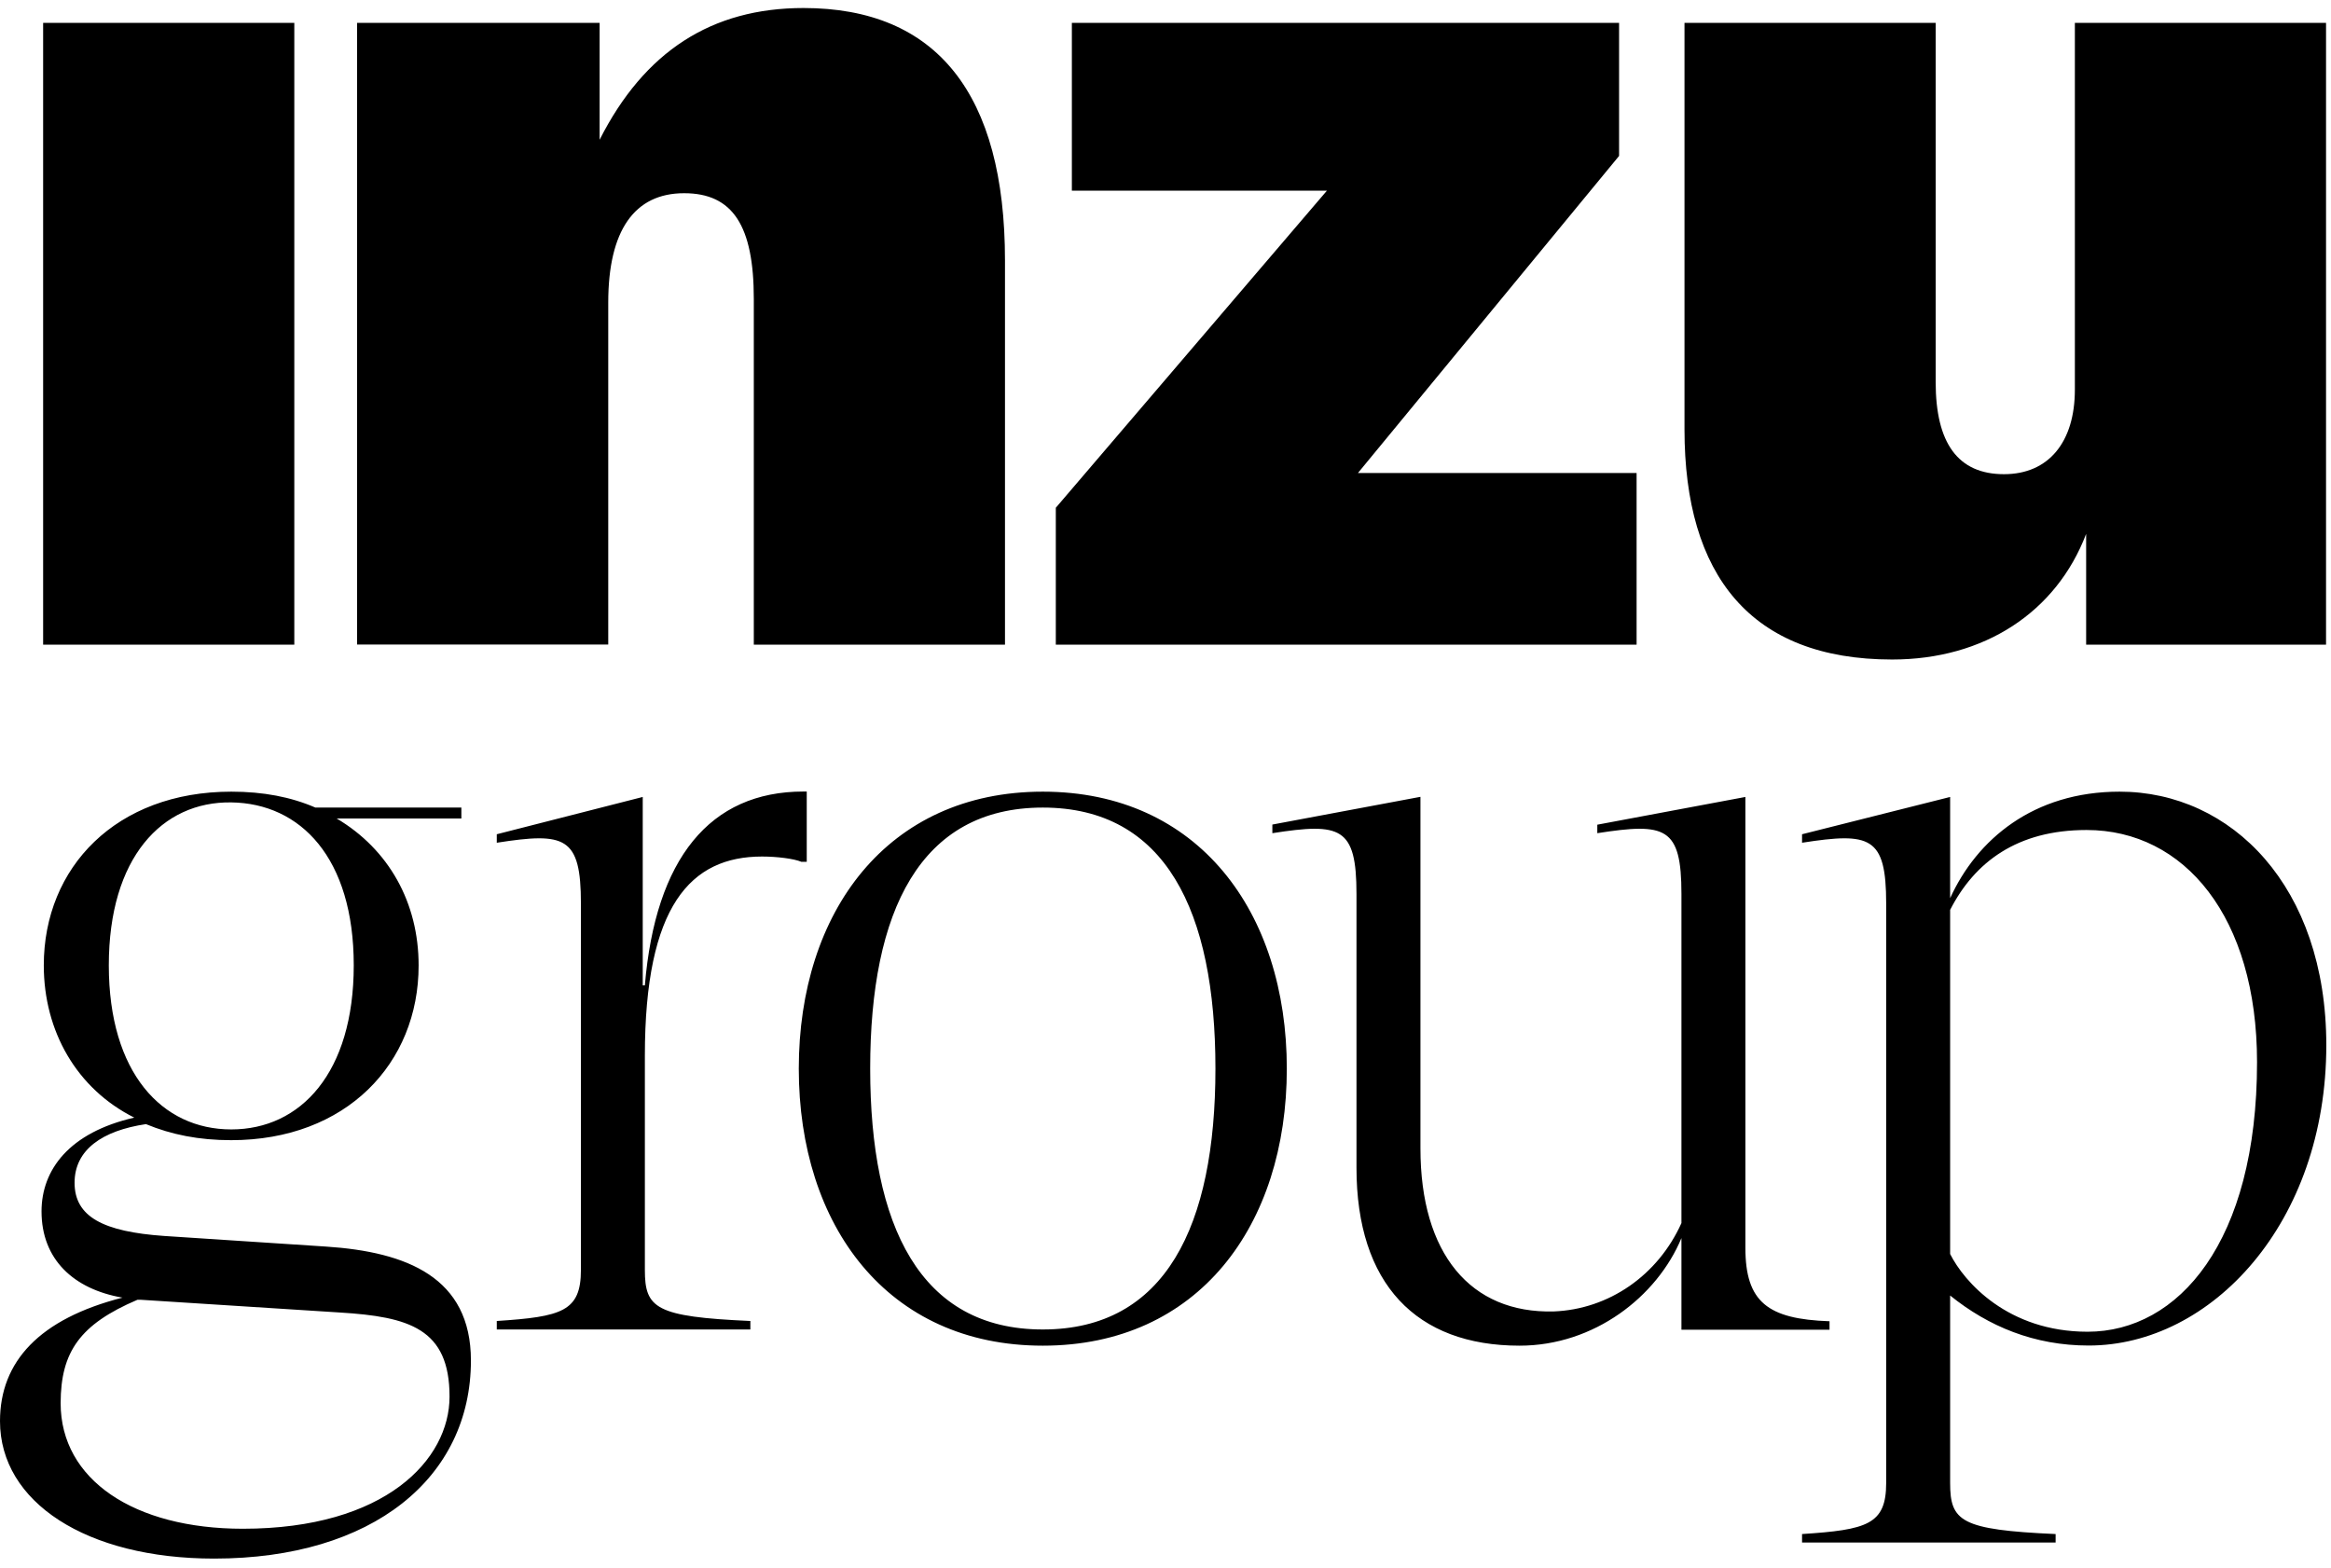 <svg width="159" height="107" viewBox="0 0 159 107" fill="none" xmlns="http://www.w3.org/2000/svg">
<path d="M133.021 62.075C134.695 58.807 137.6 56.626 142.325 56.626C149.014 56.626 153.955 62.581 153.955 72.465C153.955 84.747 148.579 90.856 142.397 90.856C136.949 90.856 133.971 87.444 133.021 85.552V62.075ZM122.92 104.659V105.238H140.216V104.659C133.745 104.369 133.021 103.79 133.021 101.174V88.385C135.636 90.494 138.759 91.798 142.47 91.798C150.824 91.798 158.68 83.444 158.68 71.306C158.68 60.482 152.209 54.01 144.579 54.01C138.696 54.01 134.84 57.278 133.021 61.278V54.372L122.92 56.916V57.495C127.572 56.771 128.658 57.06 128.658 61.64V101.174C128.658 104.007 127.355 104.369 122.92 104.659ZM86.789 56.843C91.441 56.119 92.527 56.409 92.527 60.988V79.669C92.527 87.589 96.6 91.807 103.651 91.807C108.737 91.807 113.027 88.467 114.693 84.466V90.721H124.794V90.141C120.576 89.996 119.055 88.829 119.055 85.127V54.372L108.954 56.264V56.843C113.607 56.119 114.693 56.409 114.693 60.988V83.444C113.091 87.001 109.751 89.327 105.977 89.472C100.311 89.616 96.89 85.543 96.89 78.348V54.363L86.789 56.255V56.843ZM43.842 54.372L33.886 56.916V57.495C38.539 56.771 39.625 57.06 39.625 61.64V86.639C39.625 89.472 38.321 89.834 33.886 90.123V90.702H51.183V90.123C44.711 89.834 43.987 89.254 43.987 86.639V72.031C43.987 61.785 47.11 58.436 51.979 58.436C52.993 58.436 54.16 58.581 54.667 58.798H55.029V54.001H54.812C48.413 54.001 44.711 58.581 43.987 67.225H43.842V54.372ZM2.942 43.982H20.075V1.56H2.942V43.982ZM24.13 65.858C24.13 73.198 20.5 77.054 15.776 77.054C11.051 77.054 7.422 73.198 7.422 65.858C7.422 58.517 11.051 54.671 15.776 54.743C20.491 54.807 24.13 58.517 24.13 65.858ZM9.377 88.675H9.594L23.179 89.544C27.904 89.834 30.664 90.639 30.664 95.282C30.664 99.572 26.302 104.297 16.563 104.297C9.15 104.297 4.136 100.957 4.136 95.726C4.145 92.232 5.449 90.35 9.377 88.675ZM31.47 55.096H21.514C19.84 54.372 17.957 54.01 15.776 54.01C7.929 54.01 2.987 59.169 2.987 65.858C2.987 70.365 5.24 74.284 9.159 76.248C4.725 77.262 2.833 79.805 2.833 82.647C2.833 85.915 5.014 87.951 8.354 88.53C2.688 89.978 0 92.893 0 96.957C0 102.478 5.883 106.333 14.608 106.333C25.433 106.333 32.122 100.812 32.122 92.82C32.122 87.154 27.759 85.408 22.238 85.046L11.196 84.322C7.051 84.032 5.087 83.018 5.087 80.692C5.087 78.439 6.978 77.135 9.956 76.692C11.703 77.416 13.585 77.787 15.767 77.787C23.614 77.787 28.555 72.555 28.555 65.867C28.555 61.577 26.519 57.947 22.962 55.839H31.47V55.096ZM51.418 43.982H68.551V17.77C68.551 6.403 63.89 0.547 54.812 0.547C48.531 0.547 43.951 3.515 40.901 9.534V1.56H24.356V43.973H41.489V20.649C41.489 15.725 43.272 13.182 46.666 13.182C49.979 13.182 51.418 15.39 51.418 20.395V43.982ZM82.906 72.899C82.906 83.652 79.494 90.702 71.131 90.702C62.768 90.702 59.356 83.652 59.356 72.899C59.356 62.147 62.768 55.096 71.131 55.096C79.494 55.096 82.906 62.147 82.906 72.899ZM71.131 54.01C60.523 54.01 54.486 62.219 54.486 72.908C54.486 83.597 60.514 91.807 71.131 91.807C81.748 91.807 87.775 83.597 87.775 72.908C87.775 62.219 81.739 54.01 71.131 54.01ZM72.018 43.982H111.634V32.27H92.627L110.439 10.638V1.56H73.113V13.01H90.509L72.018 34.641V43.982ZM142.289 43.982H158.662V1.56H141.529V26.586C141.529 30.152 139.746 32.351 136.695 32.351C133.555 32.351 132.034 30.233 132.034 26.07V1.56H114.901V29.301C114.901 39.23 119.399 44.995 129.066 44.995C135.338 44.995 140.261 41.773 142.298 36.424V43.982H142.289Z" fill="currentColor"/>
</svg>
